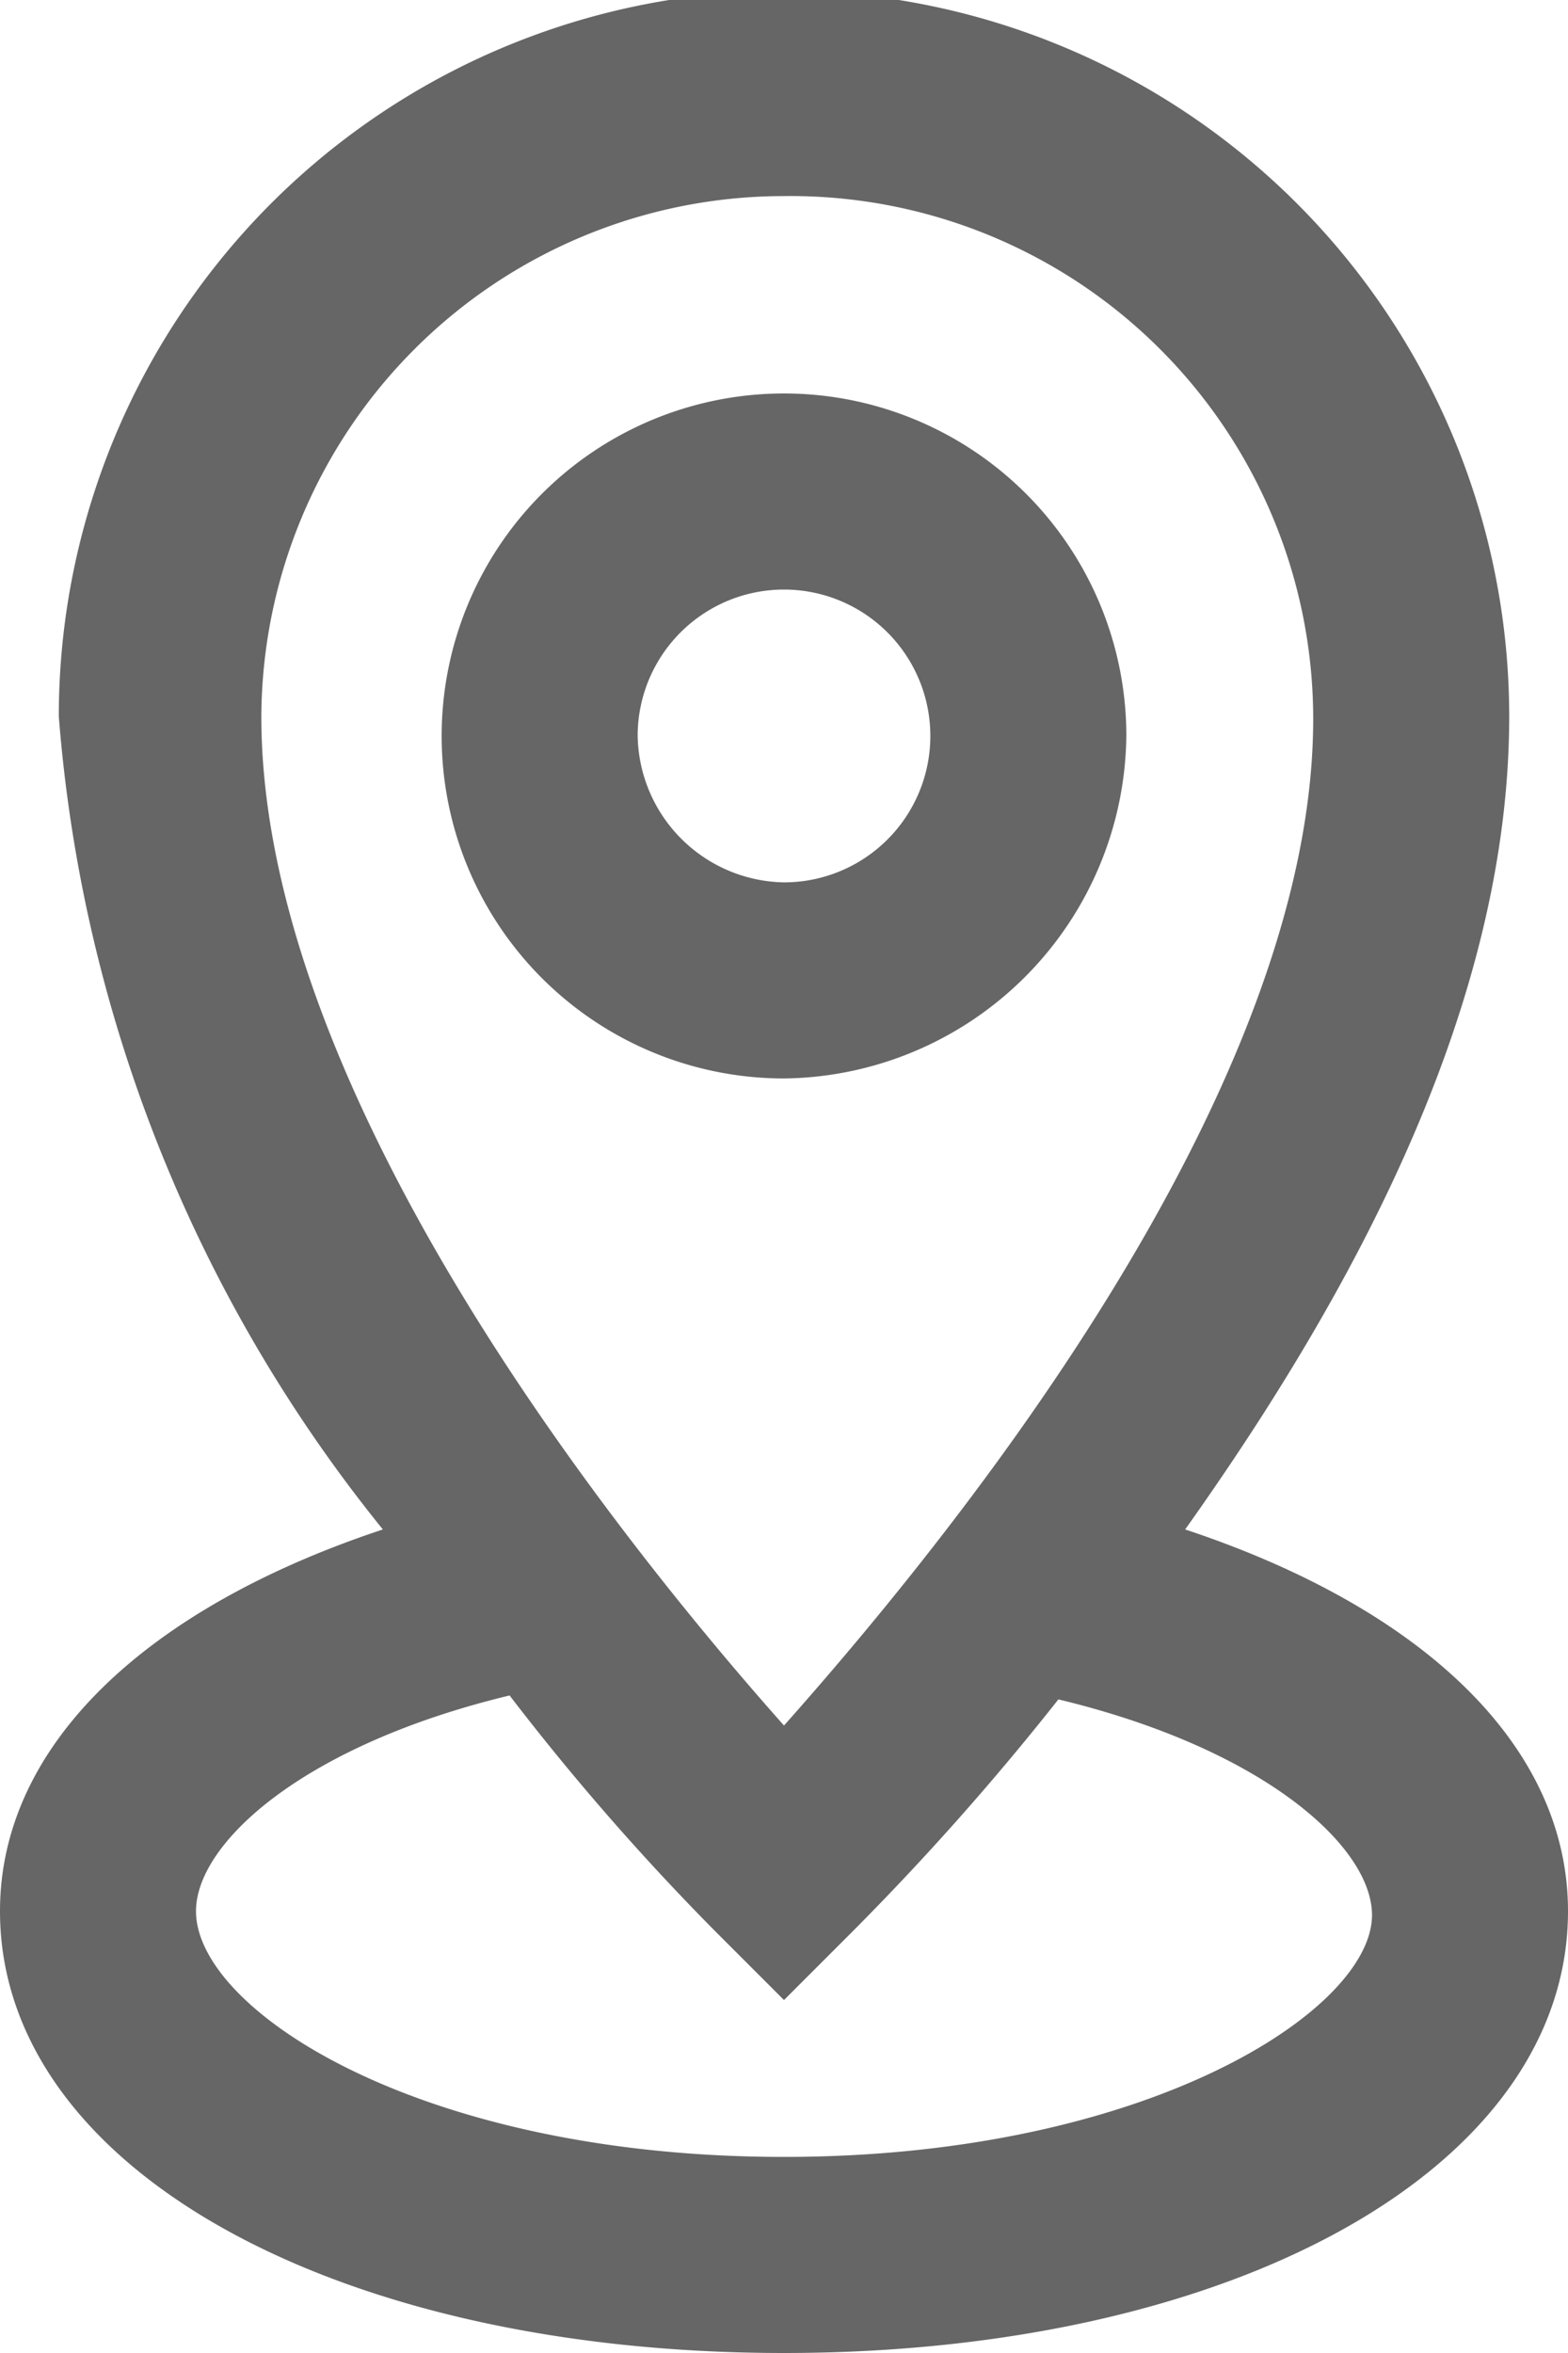 <svg xmlns="http://www.w3.org/2000/svg" viewBox="0 0 12 18"><defs><style>.cls-1{fill:#666;fill-rule:evenodd;}</style></defs><title>222Element 15</title><g id="Ebene_2" data-name="Ebene 2"><g id="Ebene_1-2" data-name="Ebene 1"><path class="cls-1" d="M4.88,5.62A1.12,1.12,0,1,1,6,6.75,1.14,1.14,0,0,1,4.88,5.62Zm3.74,0A2.62,2.62,0,1,0,6,8.25,2.65,2.65,0,0,0,8.62,5.62ZM6,16.5c-2.78,0-4.5-1.12-4.5-1.88,0-.52.82-1.27,2.4-1.65a18.91,18.91,0,0,0,1.58,1.81L6,15.3l.52-.52A20.66,20.66,0,0,0,8.1,13c1.58.38,2.4,1.13,2.4,1.65C10.5,15.38,8.77,16.5,6,16.5Zm-4-11A4,4,0,0,1,6,1.5a4,4,0,0,1,4.05,4C10.05,8.4,7.2,11.85,6,13.2,4.8,11.85,2,8.4,2,5.48ZM9.07,11.7c1.28-1.8,2.48-4,2.48-6.22a5.55,5.55,0,0,0-11.1,0A11.28,11.28,0,0,0,2.93,11.7C1.12,12.3,0,13.35,0,14.62,0,16.58,2.55,18,6,18s6-1.42,6-3.38C12,13.35,10.88,12.3,9.07,11.7Z"/></g></g></svg>